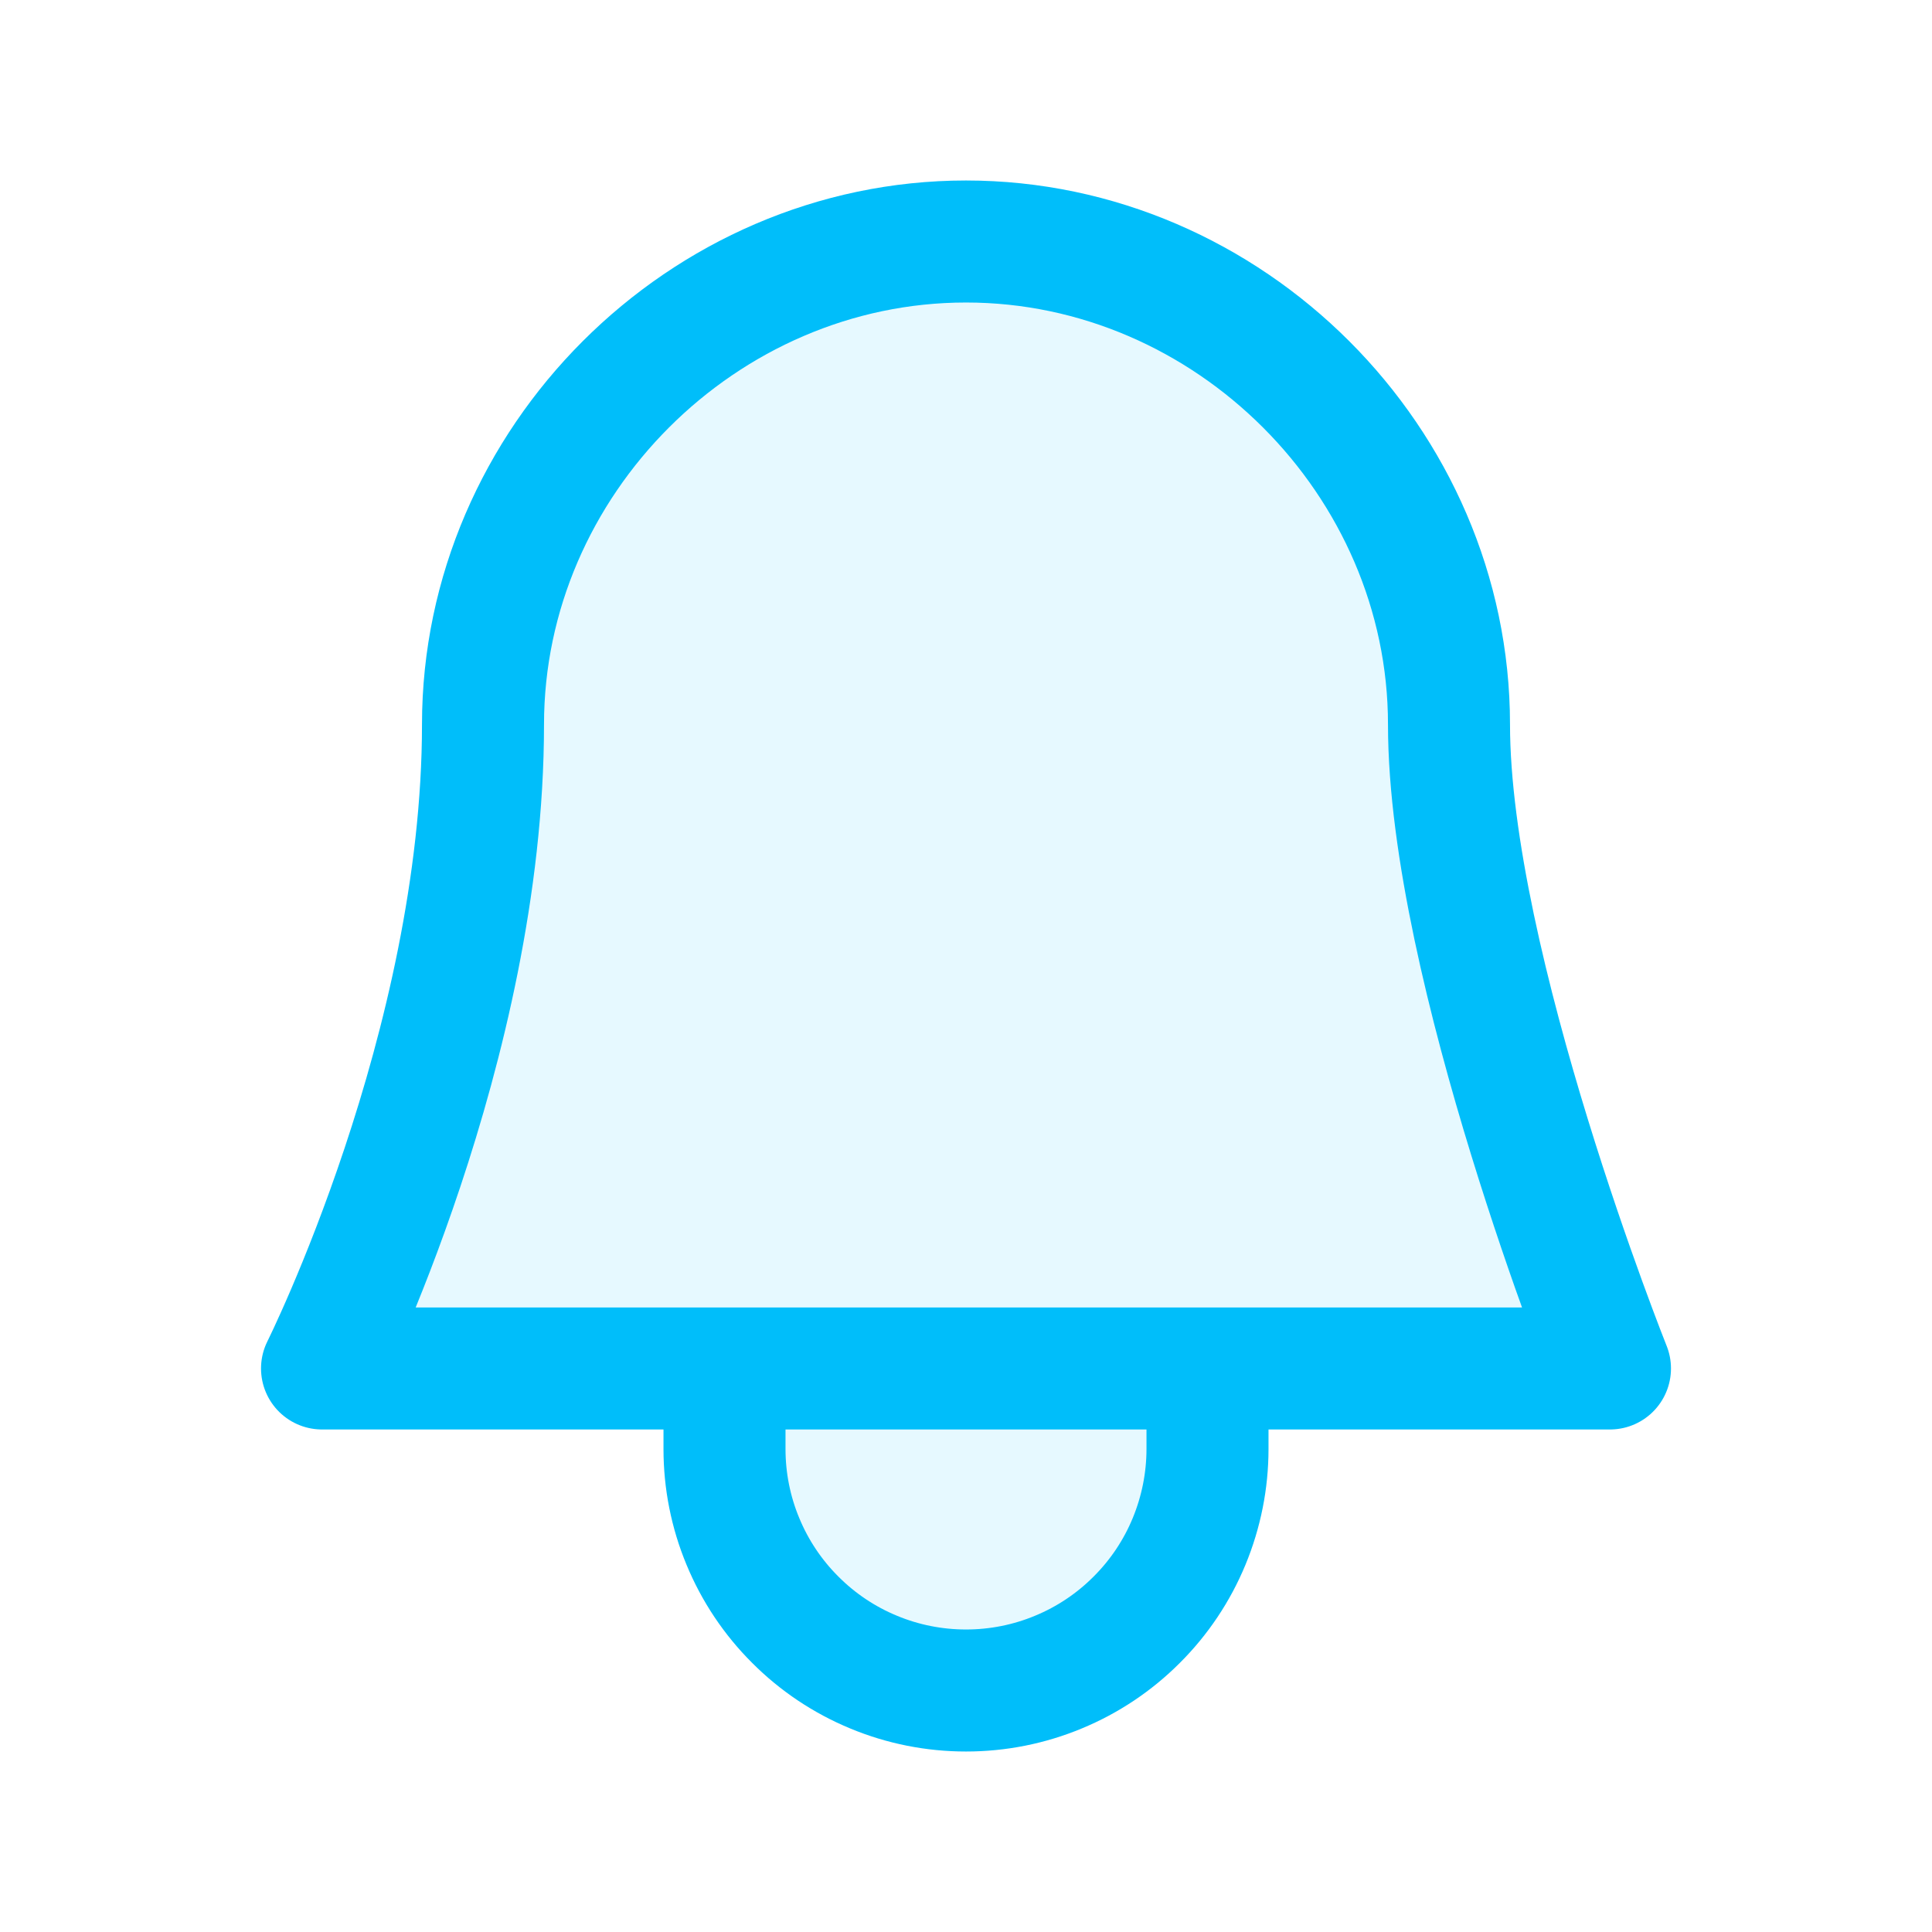 <svg width="19" height="19" viewBox="0 0 19 19" fill="none" xmlns="http://www.w3.org/2000/svg">
<path d="M11.875 14.25C11.875 14.562 11.813 14.871 11.694 15.159C11.575 15.447 11.4 15.709 11.179 15.929C10.959 16.15 10.697 16.325 10.409 16.444C10.121 16.564 9.812 16.625 9.5 16.625C9.188 16.625 8.879 16.564 8.591 16.444C8.303 16.325 8.041 16.15 7.821 15.929C7.6 15.709 7.425 15.447 7.306 15.159C7.186 14.871 7.125 14.562 7.125 14.25V13.458H3.167C3.167 13.458 4.75 10.292 4.75 7.125C4.75 4.538 6.913 2.375 9.5 2.375C12.087 2.375 14.25 4.538 14.25 7.125C14.25 9.5 15.833 13.458 15.833 13.458H11.875V14.25Z" fill="#00BEFA" fill-opacity="0.1"/>
<path d="M7.125 13.458V14.25C7.125 14.562 7.186 14.871 7.306 15.159C7.425 15.447 7.6 15.709 7.821 15.929C8.041 16.15 8.303 16.325 8.591 16.444C8.879 16.564 9.188 16.625 9.5 16.625C9.812 16.625 10.121 16.564 10.409 16.444C10.697 16.325 10.959 16.15 11.179 15.929C11.4 15.709 11.575 15.447 11.694 15.159C11.813 14.871 11.875 14.562 11.875 14.25V13.458M7.125 13.458H3.167C3.167 13.458 4.75 10.292 4.75 7.125C4.75 4.538 6.913 2.375 9.5 2.375C12.087 2.375 14.25 4.538 14.25 7.125C14.25 9.5 15.833 13.458 15.833 13.458H11.875M7.125 13.458H11.875" stroke="#00BEFA" stroke-width="1.2" stroke-linecap="round" stroke-linejoin="round"/>
</svg>
